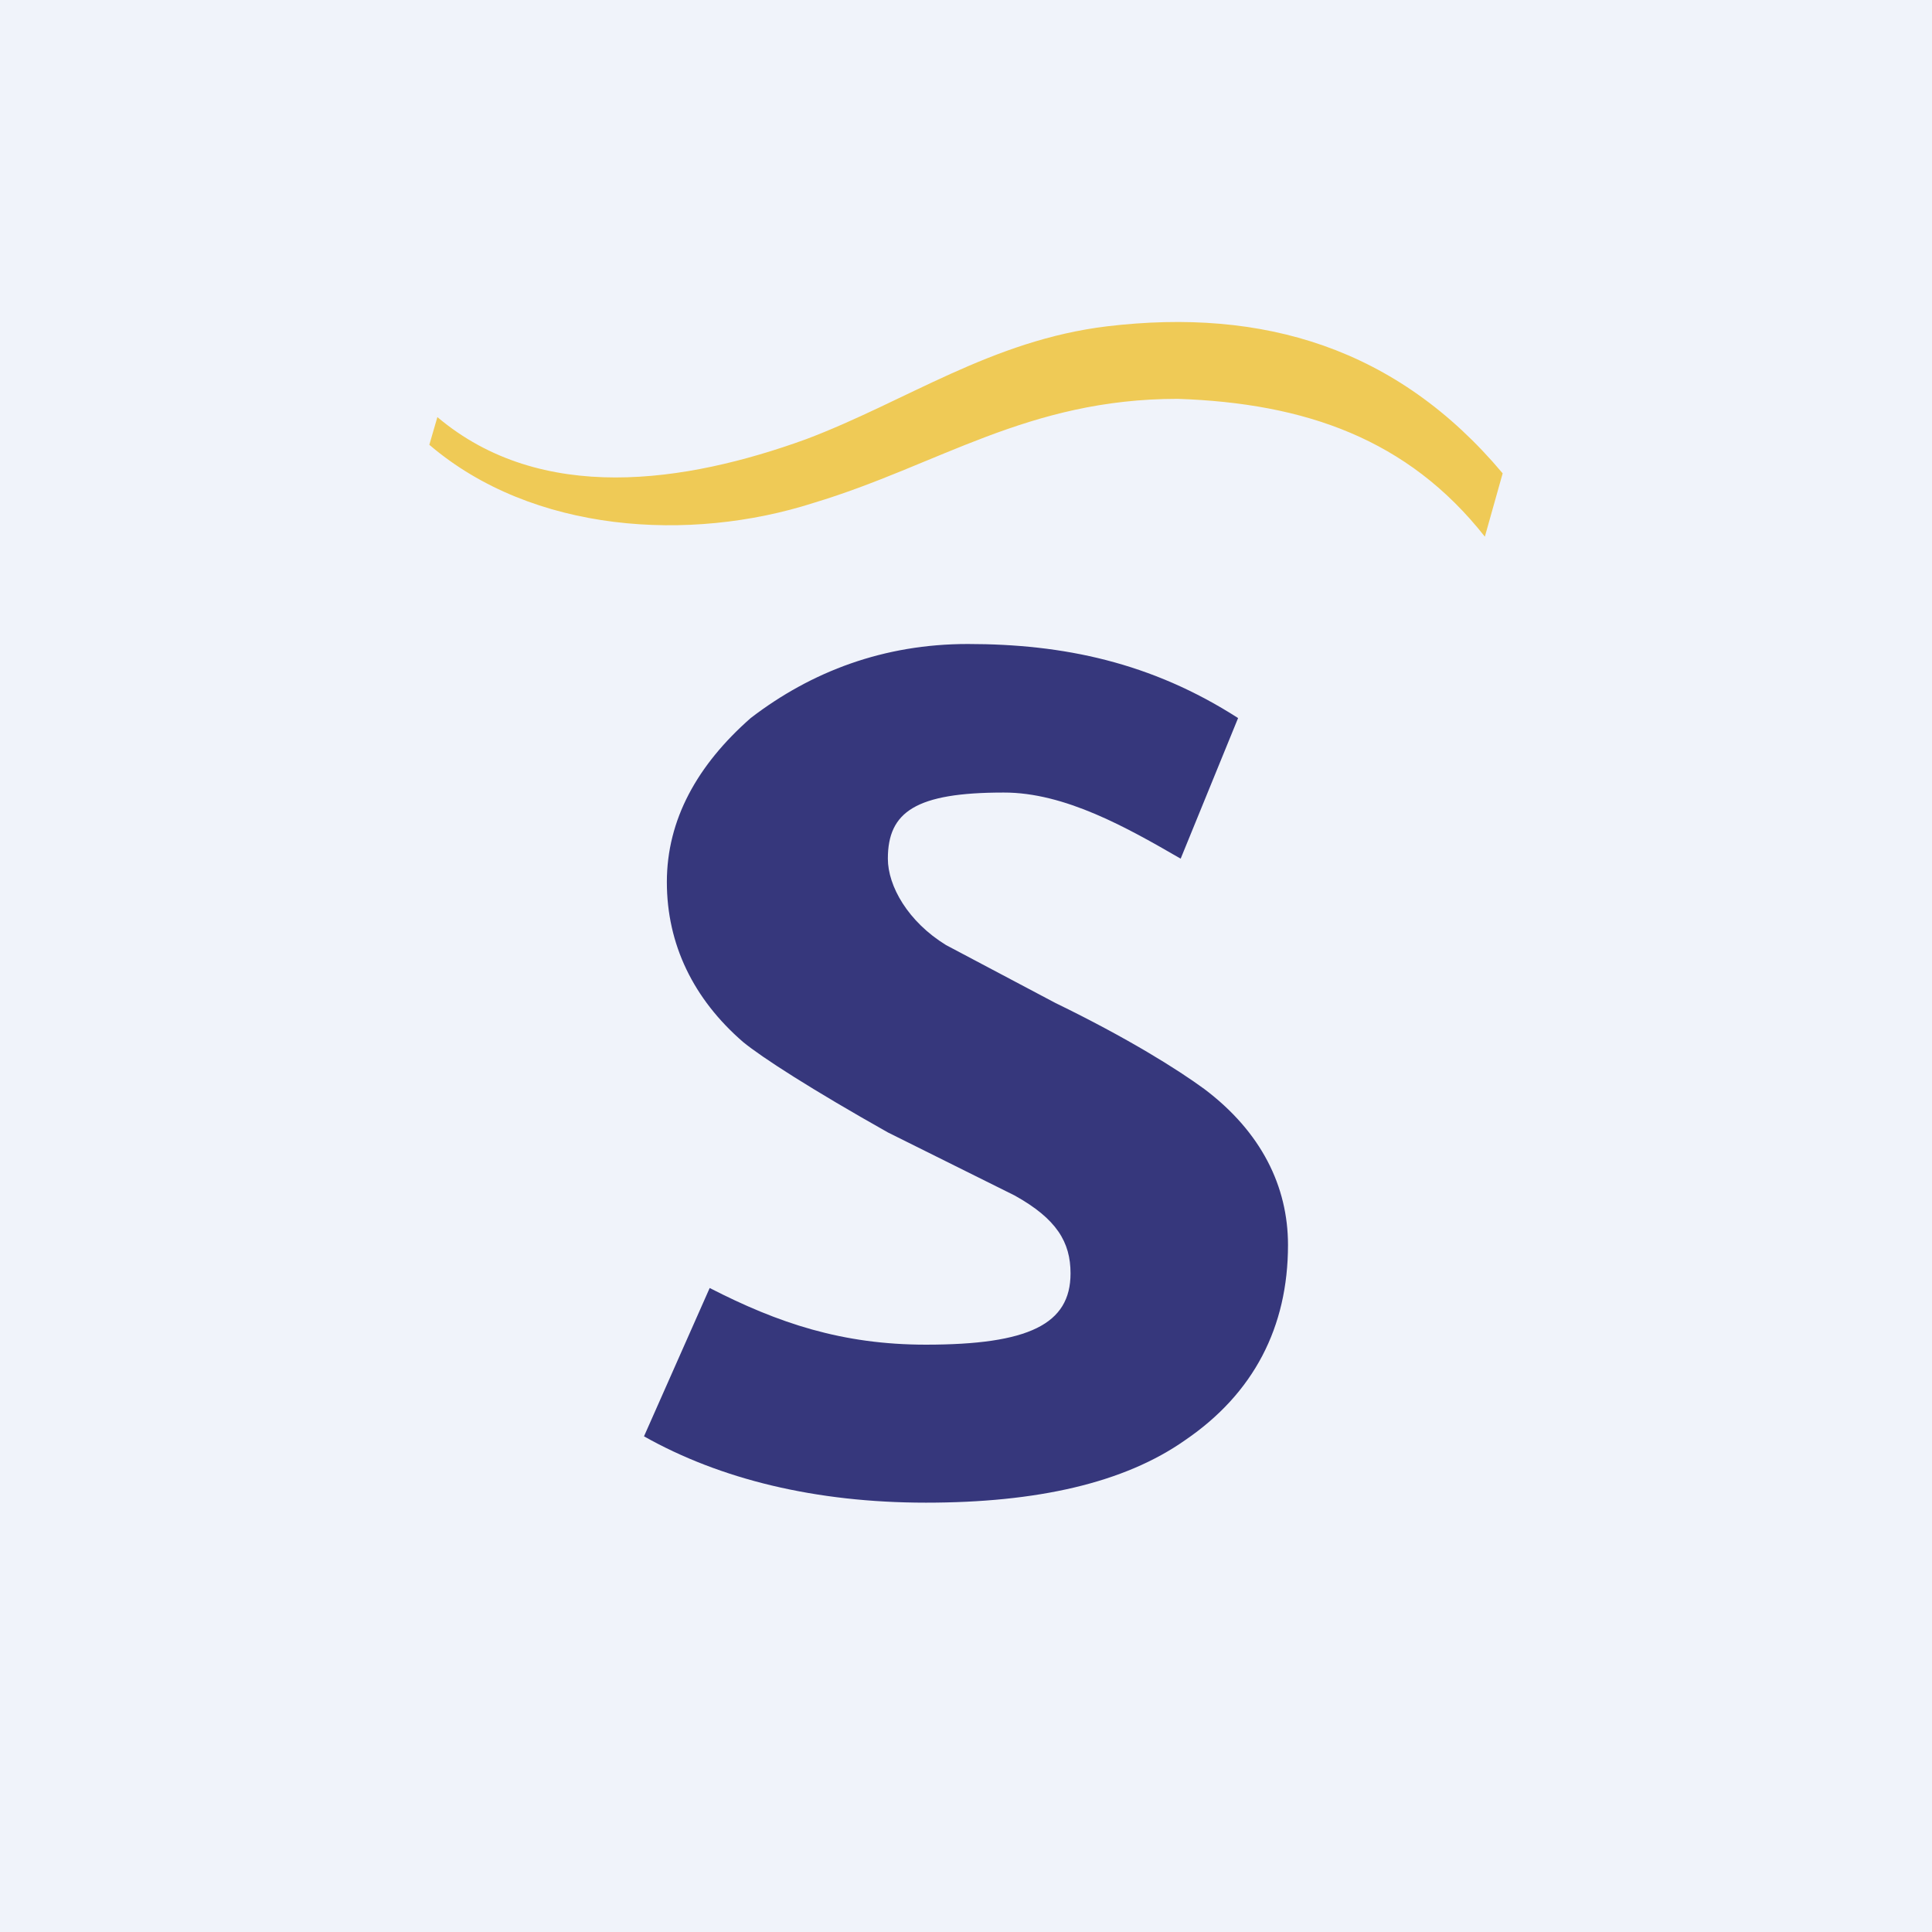 <!-- by TradingView --><svg width="18" height="18" xmlns="http://www.w3.org/2000/svg"><path fill="#F0F3FA" d="M0 0h18v18H0z"/><path d="M11 8l.535-1.31c-.81-.52-1.63-.69-2.518-.69-.78 0-1.455.254-2.023.69-.497.437-.781.946-.781 1.528 0 .581.248 1.09.71 1.49.178.146.64.443 1.35.843l1.18.587c.392.218.521.435.521.726 0 .473-.389.664-1.347.664-.78 0-1.376-.2-2.015-.528L6 13.382c.71.4 1.598.618 2.627.618 1.03 0 1.846-.182 2.414-.582.64-.436.959-1.054.959-1.819 0-.545-.248-1.053-.781-1.454-.249-.182-.71-.472-1.385-.8l-1.02-.54c-.355-.218-.542-.55-.542-.805 0-.437.261-.616 1.078-.616.571-.002 1.152.328 1.65.616z" fill="#36377C"/><path d="M13.834 5L14 4.41c-.986-1.174-2.236-1.542-3.684-1.37-1.08.13-1.873.7-2.806 1.052-1.127.409-2.468.61-3.435-.206L4 4.144c.963.824 2.43.91 3.578.542 1.166-.351 1.994-.97 3.394-.97 1.184.04 2.144.372 2.862 1.284z" fill="#EFCA56"/></svg>